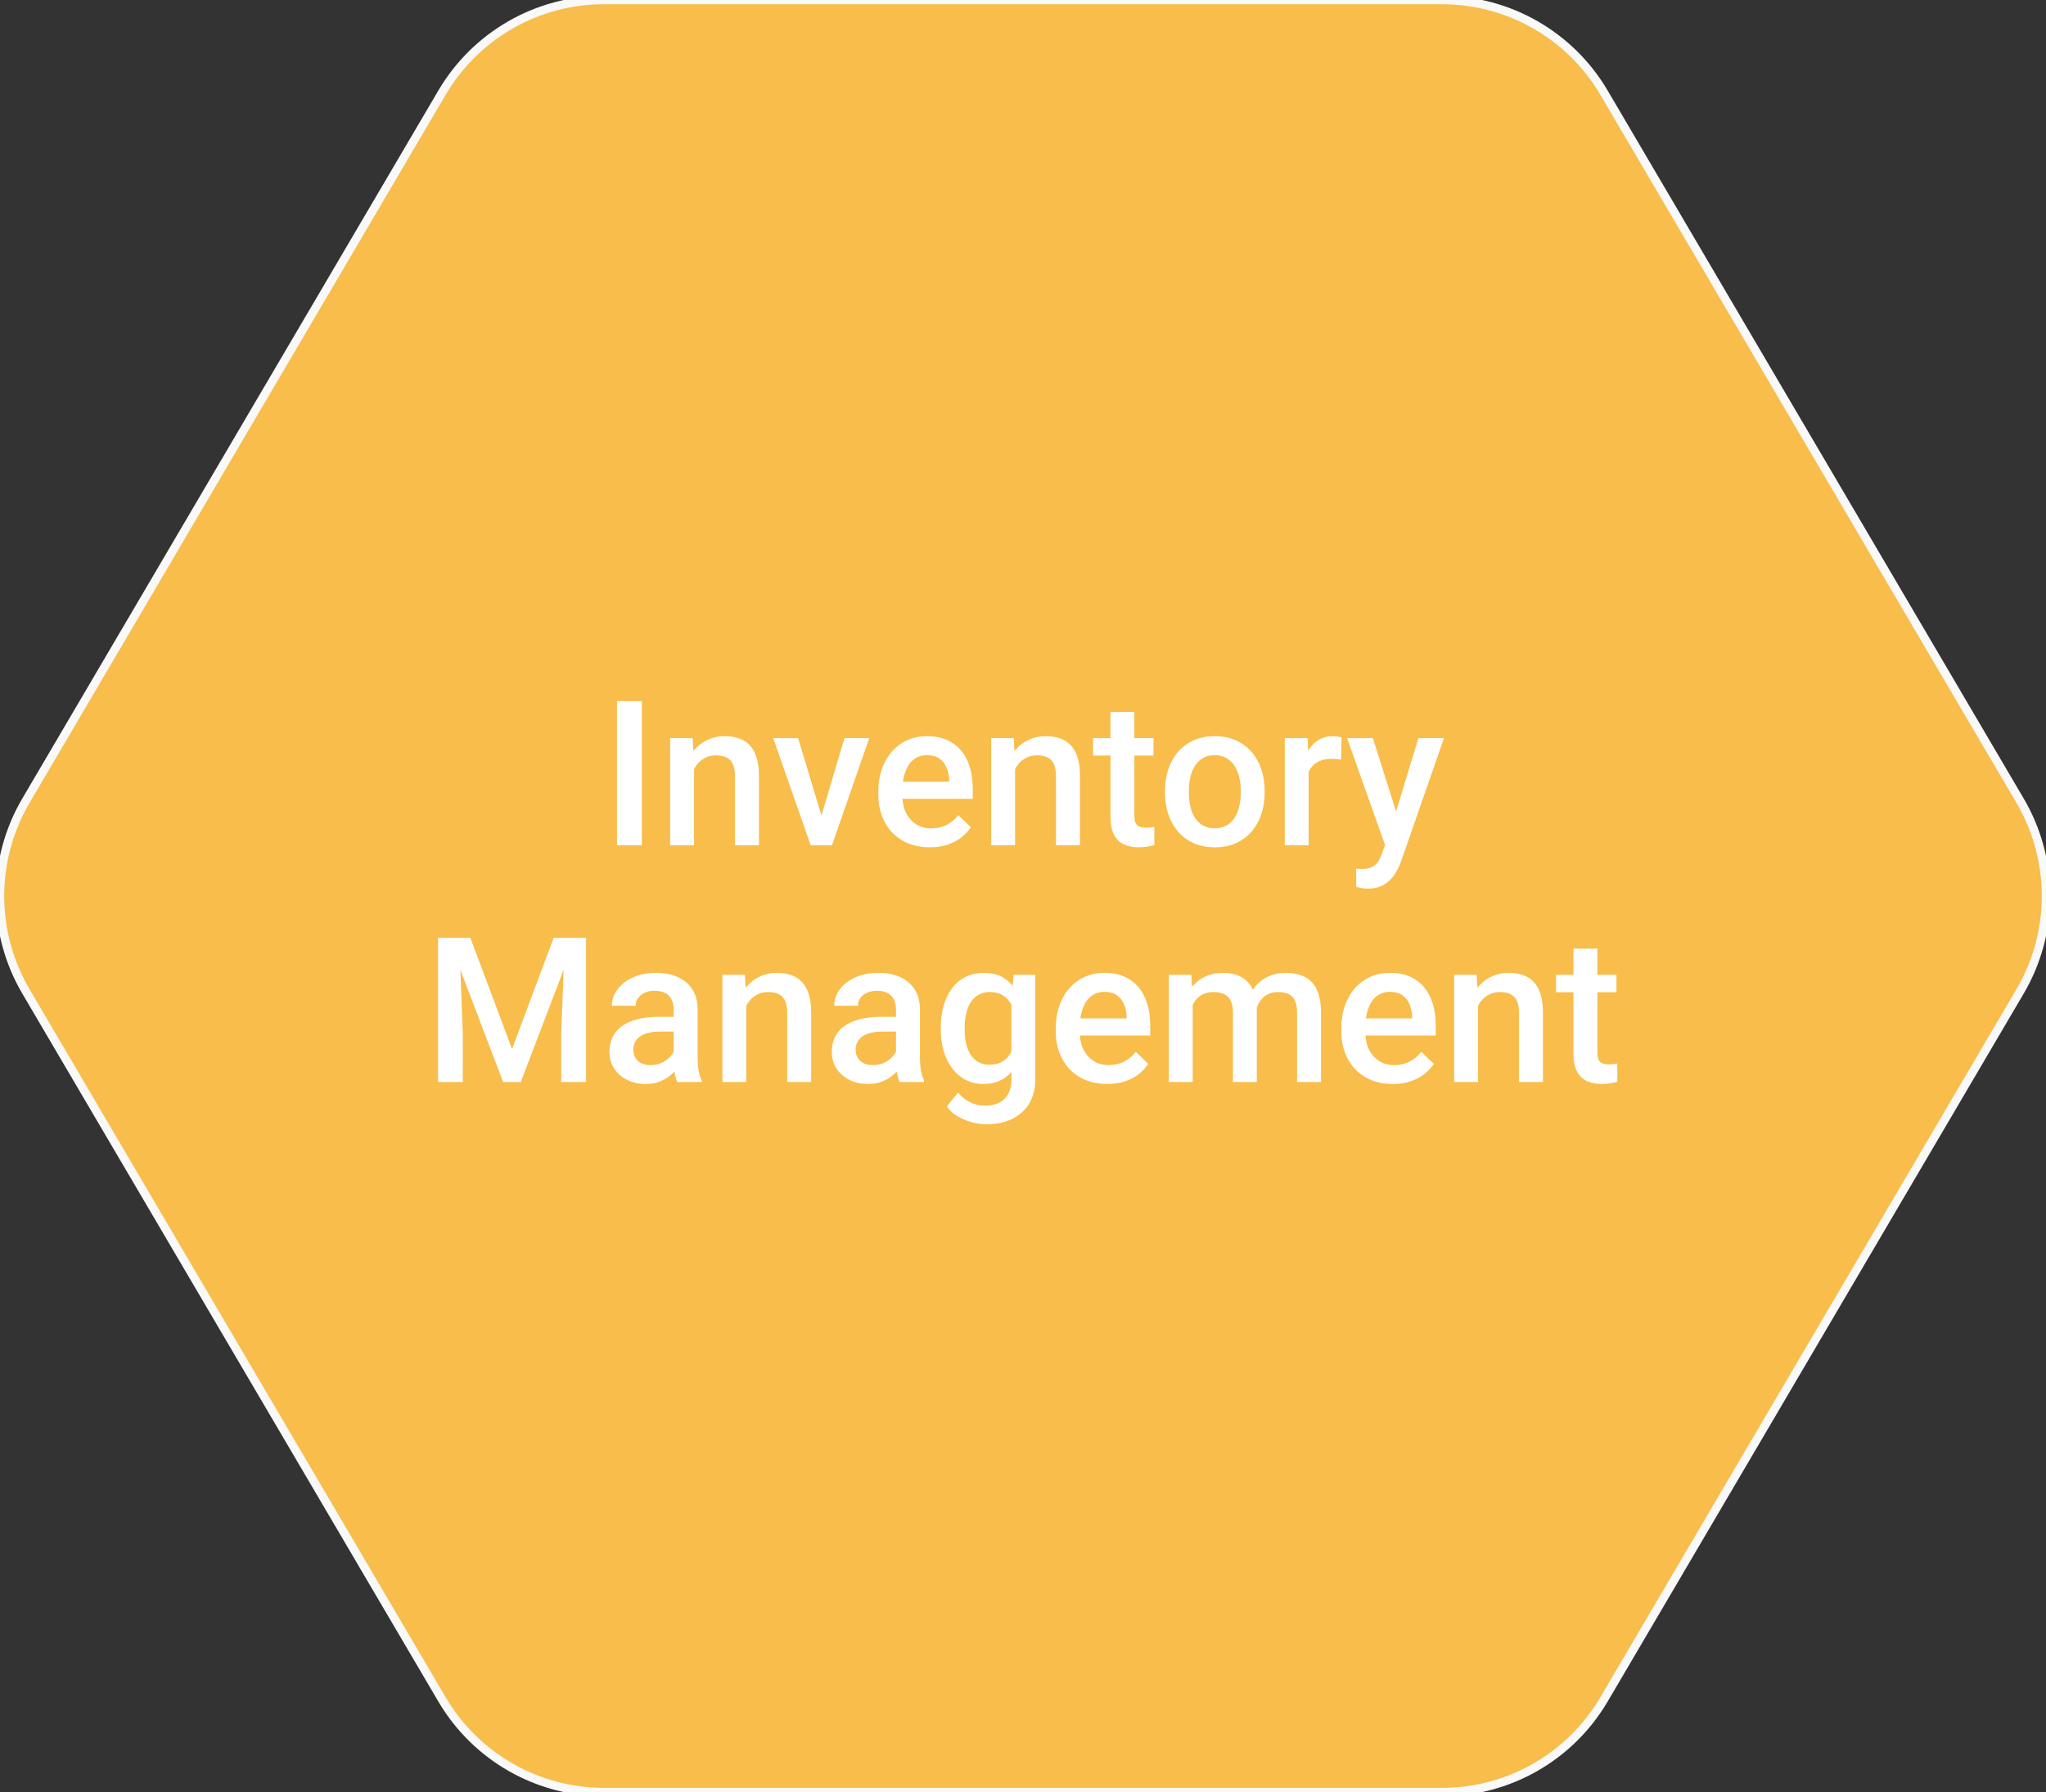 <svg width="242" height="212" viewBox="0 0 242 212" fill="none" xmlns="http://www.w3.org/2000/svg">
<rect x="0" y="0" width="242" height="212" fill="#333333" stroke="none"/>
<g clip-path="url(#clip0_1_4)">
<path d="M170.573 0C174.443 5.48644e-05 178.245 1.012 181.604 2.936C184.964 4.86 187.763 7.629 189.725 10.969L238.931 94.714C240.94 98.135 242 102.031 242 106C242 109.969 240.94 113.865 238.931 117.286L189.725 201.031C187.763 204.371 184.964 207.14 181.604 209.064C178.245 210.988 174.443 212 170.573 212H71.427C67.558 212 63.755 210.988 60.396 209.064C57.036 207.14 54.237 204.371 52.275 201.031L3.069 117.286C1.06 113.865 0 109.969 0 106C0 102.031 1.06 98.135 3.069 94.714L52.275 10.969C54.237 7.629 57.037 4.86 60.396 2.936C63.755 1.012 67.558 5.48644e-05 71.427 0H170.573Z" fill="#F8BD4A"/>
<path d="M170.573 0C174.443 5.48644e-05 178.245 1.012 181.604 2.936C184.964 4.86 187.763 7.629 189.725 10.969L238.931 94.714C240.94 98.135 242 102.031 242 106C242 109.969 240.94 113.865 238.931 117.286L189.725 201.031C187.763 204.371 184.964 207.14 181.604 209.064C178.245 210.988 174.443 212 170.573 212H71.427C67.558 212 63.755 210.988 60.396 209.064C57.036 207.14 54.237 204.371 52.275 201.031L3.069 117.286C1.06 113.865 0 109.969 0 106C0 102.031 1.06 98.135 3.069 94.714L52.275 10.969C54.237 7.629 57.037 4.86 60.396 2.936C63.755 1.012 67.558 5.48644e-05 71.427 0H170.573Z" stroke="#F9F9F9"/>
<path d="M75.918 82.938V100H72.977V82.938H75.918ZM82.094 90.027V100H79.269V87.32H81.93L82.094 90.027ZM81.59 93.191L80.676 93.18C80.684 92.281 80.809 91.457 81.051 90.707C81.301 89.957 81.644 89.312 82.082 88.773C82.527 88.234 83.059 87.82 83.676 87.531C84.293 87.234 84.981 87.086 85.738 87.086C86.348 87.086 86.898 87.172 87.391 87.344C87.891 87.508 88.316 87.777 88.668 88.152C89.027 88.527 89.301 89.016 89.488 89.617C89.676 90.211 89.769 90.941 89.769 91.809V100H86.934V91.797C86.934 91.188 86.844 90.707 86.664 90.356C86.492 89.996 86.238 89.742 85.902 89.594C85.574 89.438 85.164 89.359 84.672 89.359C84.188 89.359 83.754 89.461 83.371 89.664C82.988 89.867 82.664 90.144 82.398 90.496C82.141 90.848 81.941 91.254 81.801 91.715C81.66 92.176 81.59 92.668 81.59 93.191ZM96.777 97.762L99.883 87.32H102.812L98.406 100H96.578L96.777 97.762ZM94.398 87.32L97.562 97.809L97.715 100H95.887L91.457 87.32H94.398ZM109.984 100.234C109.047 100.234 108.199 100.082 107.441 99.777C106.691 99.465 106.051 99.031 105.52 98.477C104.996 97.922 104.594 97.269 104.312 96.519C104.031 95.769 103.891 94.961 103.891 94.094V93.625C103.891 92.633 104.035 91.734 104.324 90.93C104.613 90.125 105.016 89.438 105.531 88.867C106.047 88.289 106.656 87.848 107.359 87.543C108.062 87.238 108.824 87.086 109.645 87.086C110.551 87.086 111.344 87.238 112.023 87.543C112.703 87.848 113.266 88.277 113.711 88.832C114.164 89.379 114.5 90.031 114.719 90.789C114.945 91.547 115.059 92.383 115.059 93.297V94.504H105.262V92.477H112.27V92.254C112.254 91.746 112.152 91.269 111.965 90.824C111.785 90.379 111.508 90.019 111.133 89.746C110.758 89.473 110.258 89.336 109.633 89.336C109.164 89.336 108.746 89.438 108.379 89.641C108.02 89.836 107.719 90.121 107.477 90.496C107.234 90.871 107.047 91.324 106.914 91.856C106.789 92.379 106.727 92.969 106.727 93.625V94.094C106.727 94.648 106.801 95.164 106.949 95.641C107.105 96.109 107.332 96.519 107.629 96.871C107.926 97.223 108.285 97.5 108.707 97.703C109.129 97.898 109.609 97.996 110.148 97.996C110.828 97.996 111.434 97.859 111.965 97.586C112.496 97.312 112.957 96.926 113.348 96.426L114.836 97.867C114.562 98.266 114.207 98.648 113.77 99.016C113.332 99.375 112.797 99.668 112.164 99.894C111.539 100.121 110.812 100.234 109.984 100.234ZM120.062 90.027V100H117.238V87.32H119.898L120.062 90.027ZM119.559 93.191L118.645 93.18C118.652 92.281 118.777 91.457 119.02 90.707C119.27 89.957 119.613 89.312 120.051 88.773C120.496 88.234 121.027 87.82 121.645 87.531C122.262 87.234 122.949 87.086 123.707 87.086C124.316 87.086 124.867 87.172 125.359 87.344C125.859 87.508 126.285 87.777 126.637 88.152C126.996 88.527 127.27 89.016 127.457 89.617C127.645 90.211 127.738 90.941 127.738 91.809V100H124.902V91.797C124.902 91.188 124.812 90.707 124.633 90.356C124.461 89.996 124.207 89.742 123.871 89.594C123.543 89.438 123.133 89.359 122.641 89.359C122.156 89.359 121.723 89.461 121.34 89.664C120.957 89.867 120.633 90.144 120.367 90.496C120.109 90.848 119.91 91.254 119.77 91.715C119.629 92.176 119.559 92.668 119.559 93.191ZM136.434 87.32V89.383H129.285V87.32H136.434ZM131.348 84.215H134.172V96.496C134.172 96.887 134.227 97.188 134.336 97.398C134.453 97.602 134.613 97.738 134.816 97.809C135.02 97.879 135.258 97.914 135.531 97.914C135.727 97.914 135.914 97.902 136.094 97.879C136.273 97.856 136.418 97.832 136.527 97.809L136.539 99.965C136.305 100.035 136.031 100.098 135.719 100.152C135.414 100.207 135.062 100.234 134.664 100.234C134.016 100.234 133.441 100.121 132.941 99.894C132.441 99.66 132.051 99.281 131.77 98.758C131.488 98.234 131.348 97.539 131.348 96.672V84.215ZM137.793 93.801V93.531C137.793 92.617 137.926 91.769 138.191 90.988C138.457 90.199 138.84 89.516 139.34 88.938C139.848 88.352 140.465 87.898 141.191 87.578C141.926 87.25 142.754 87.086 143.676 87.086C144.605 87.086 145.434 87.25 146.16 87.578C146.895 87.898 147.516 88.352 148.023 88.938C148.531 89.516 148.918 90.199 149.184 90.988C149.449 91.769 149.582 92.617 149.582 93.531V93.801C149.582 94.715 149.449 95.562 149.184 96.344C148.918 97.125 148.531 97.809 148.023 98.394C147.516 98.973 146.898 99.426 146.172 99.754C145.445 100.074 144.621 100.234 143.699 100.234C142.77 100.234 141.938 100.074 141.203 99.754C140.477 99.426 139.859 98.973 139.352 98.394C138.844 97.809 138.457 97.125 138.191 96.344C137.926 95.562 137.793 94.715 137.793 93.801ZM140.617 93.531V93.801C140.617 94.371 140.676 94.91 140.793 95.418C140.91 95.926 141.094 96.371 141.344 96.754C141.594 97.137 141.914 97.438 142.305 97.656C142.695 97.875 143.16 97.984 143.699 97.984C144.223 97.984 144.676 97.875 145.059 97.656C145.449 97.438 145.77 97.137 146.02 96.754C146.27 96.371 146.453 95.926 146.57 95.418C146.695 94.91 146.758 94.371 146.758 93.801V93.531C146.758 92.969 146.695 92.438 146.57 91.938C146.453 91.43 146.266 90.981 146.008 90.59C145.758 90.199 145.438 89.894 145.047 89.676C144.664 89.449 144.207 89.336 143.676 89.336C143.145 89.336 142.684 89.449 142.293 89.676C141.91 89.894 141.594 90.199 141.344 90.59C141.094 90.981 140.91 91.43 140.793 91.938C140.676 92.438 140.617 92.969 140.617 93.531ZM154.785 89.734V100H151.961V87.32H154.656L154.785 89.734ZM158.664 87.238L158.641 89.863C158.469 89.832 158.281 89.809 158.078 89.793C157.883 89.777 157.688 89.769 157.492 89.769C157.008 89.769 156.582 89.84 156.215 89.981C155.848 90.113 155.539 90.309 155.289 90.566C155.047 90.816 154.859 91.121 154.727 91.481C154.594 91.84 154.516 92.242 154.492 92.688L153.848 92.734C153.848 91.938 153.926 91.199 154.082 90.519C154.238 89.84 154.473 89.242 154.785 88.727C155.105 88.211 155.504 87.809 155.98 87.519C156.465 87.231 157.023 87.086 157.656 87.086C157.828 87.086 158.012 87.102 158.207 87.133C158.41 87.164 158.562 87.199 158.664 87.238ZM164.324 98.617L167.77 87.32H170.793L165.707 101.934C165.59 102.246 165.438 102.586 165.25 102.953C165.062 103.32 164.816 103.668 164.512 103.996C164.215 104.332 163.844 104.602 163.398 104.805C162.953 105.016 162.414 105.121 161.781 105.121C161.531 105.121 161.289 105.098 161.055 105.051C160.828 105.012 160.613 104.969 160.41 104.922L160.398 102.766C160.477 102.773 160.57 102.781 160.68 102.789C160.797 102.797 160.891 102.801 160.961 102.801C161.43 102.801 161.82 102.742 162.133 102.625C162.445 102.516 162.699 102.336 162.895 102.086C163.098 101.836 163.27 101.5 163.41 101.078L164.324 98.617ZM162.379 87.32L165.391 96.812L165.895 99.789L163.938 100.293L159.332 87.32H162.379ZM53.008 110.938H55.633L60.566 124.098L65.488 110.938H68.113L61.598 128H59.512L53.008 110.938ZM51.812 110.938H54.309L54.742 122.328V128H51.812V110.938ZM66.812 110.938H69.32V128H66.379V122.328L66.812 110.938ZM79.68 125.457V119.41C79.68 118.957 79.598 118.566 79.434 118.238C79.269 117.91 79.019 117.656 78.684 117.477C78.356 117.297 77.941 117.207 77.441 117.207C76.981 117.207 76.582 117.285 76.246 117.441C75.91 117.598 75.648 117.809 75.461 118.074C75.273 118.34 75.18 118.641 75.18 118.977H72.367C72.367 118.477 72.488 117.992 72.731 117.523C72.973 117.055 73.324 116.637 73.785 116.27C74.246 115.902 74.797 115.613 75.438 115.402C76.078 115.191 76.797 115.086 77.594 115.086C78.547 115.086 79.391 115.246 80.125 115.566C80.867 115.887 81.449 116.371 81.871 117.02C82.301 117.66 82.516 118.465 82.516 119.434V125.07C82.516 125.648 82.555 126.168 82.633 126.629C82.719 127.082 82.84 127.477 82.996 127.812V128H80.102C79.969 127.695 79.863 127.309 79.785 126.84C79.715 126.363 79.68 125.902 79.68 125.457ZM80.09 120.289L80.113 122.035H78.086C77.562 122.035 77.102 122.086 76.703 122.188C76.305 122.281 75.973 122.422 75.707 122.609C75.441 122.797 75.242 123.023 75.109 123.289C74.977 123.555 74.91 123.855 74.91 124.191C74.91 124.527 74.988 124.836 75.144 125.117C75.301 125.391 75.527 125.605 75.824 125.762C76.129 125.918 76.496 125.996 76.926 125.996C77.504 125.996 78.008 125.879 78.438 125.645C78.875 125.402 79.219 125.109 79.469 124.766C79.719 124.414 79.852 124.082 79.867 123.77L80.781 125.023C80.688 125.344 80.527 125.688 80.301 126.055C80.074 126.422 79.777 126.773 79.41 127.109C79.051 127.438 78.617 127.707 78.109 127.918C77.609 128.129 77.031 128.234 76.375 128.234C75.547 128.234 74.809 128.07 74.16 127.742C73.512 127.406 73.004 126.957 72.637 126.395C72.269 125.824 72.086 125.18 72.086 124.461C72.086 123.789 72.211 123.195 72.461 122.68C72.719 122.156 73.094 121.719 73.586 121.367C74.086 121.016 74.695 120.75 75.414 120.57C76.133 120.383 76.953 120.289 77.875 120.289H80.09ZM88.269 118.027V128H85.445V115.32H88.106L88.269 118.027ZM87.766 121.191L86.852 121.18C86.859 120.281 86.984 119.457 87.227 118.707C87.477 117.957 87.82 117.312 88.258 116.773C88.703 116.234 89.234 115.82 89.852 115.531C90.469 115.234 91.156 115.086 91.914 115.086C92.523 115.086 93.074 115.172 93.566 115.344C94.066 115.508 94.492 115.777 94.844 116.152C95.203 116.527 95.477 117.016 95.664 117.617C95.852 118.211 95.945 118.941 95.945 119.809V128H93.109V119.797C93.109 119.188 93.019 118.707 92.84 118.355C92.668 117.996 92.414 117.742 92.078 117.594C91.75 117.438 91.34 117.359 90.848 117.359C90.363 117.359 89.93 117.461 89.547 117.664C89.164 117.867 88.84 118.145 88.574 118.496C88.316 118.848 88.117 119.254 87.977 119.715C87.836 120.176 87.766 120.668 87.766 121.191ZM105.977 125.457V119.41C105.977 118.957 105.895 118.566 105.73 118.238C105.566 117.91 105.316 117.656 104.98 117.477C104.652 117.297 104.238 117.207 103.738 117.207C103.277 117.207 102.879 117.285 102.543 117.441C102.207 117.598 101.945 117.809 101.758 118.074C101.57 118.34 101.477 118.641 101.477 118.977H98.664C98.664 118.477 98.785 117.992 99.027 117.523C99.269 117.055 99.621 116.637 100.082 116.27C100.543 115.902 101.094 115.613 101.734 115.402C102.375 115.191 103.094 115.086 103.891 115.086C104.844 115.086 105.688 115.246 106.422 115.566C107.164 115.887 107.746 116.371 108.168 117.02C108.598 117.66 108.812 118.465 108.812 119.434V125.07C108.812 125.648 108.852 126.168 108.93 126.629C109.016 127.082 109.137 127.477 109.293 127.812V128H106.398C106.266 127.695 106.16 127.309 106.082 126.84C106.012 126.363 105.977 125.902 105.977 125.457ZM106.387 120.289L106.41 122.035H104.383C103.859 122.035 103.398 122.086 103 122.188C102.602 122.281 102.27 122.422 102.004 122.609C101.738 122.797 101.539 123.023 101.406 123.289C101.273 123.555 101.207 123.855 101.207 124.191C101.207 124.527 101.285 124.836 101.441 125.117C101.598 125.391 101.824 125.605 102.121 125.762C102.426 125.918 102.793 125.996 103.223 125.996C103.801 125.996 104.305 125.879 104.734 125.645C105.172 125.402 105.516 125.109 105.766 124.766C106.016 124.414 106.148 124.082 106.164 123.77L107.078 125.023C106.984 125.344 106.824 125.688 106.598 126.055C106.371 126.422 106.074 126.773 105.707 127.109C105.348 127.438 104.914 127.707 104.406 127.918C103.906 128.129 103.328 128.234 102.672 128.234C101.844 128.234 101.105 128.07 100.457 127.742C99.809 127.406 99.301 126.957 98.934 126.395C98.566 125.824 98.383 125.18 98.383 124.461C98.383 123.789 98.508 123.195 98.758 122.68C99.016 122.156 99.391 121.719 99.883 121.367C100.383 121.016 100.992 120.75 101.711 120.57C102.43 120.383 103.25 120.289 104.172 120.289H106.387ZM119.887 115.32H122.453V127.648C122.453 128.789 122.211 129.758 121.727 130.555C121.242 131.352 120.566 131.957 119.699 132.371C118.832 132.793 117.828 133.004 116.688 133.004C116.203 133.004 115.664 132.934 115.07 132.793C114.484 132.652 113.914 132.426 113.359 132.113C112.812 131.809 112.355 131.406 111.988 130.906L113.312 129.242C113.766 129.781 114.266 130.176 114.812 130.426C115.359 130.676 115.934 130.801 116.535 130.801C117.184 130.801 117.734 130.68 118.188 130.438C118.648 130.203 119.004 129.855 119.254 129.395C119.504 128.934 119.629 128.371 119.629 127.707V118.191L119.887 115.32ZM111.273 121.801V121.555C111.273 120.594 111.391 119.719 111.625 118.93C111.859 118.133 112.195 117.449 112.633 116.879C113.07 116.301 113.602 115.859 114.227 115.555C114.852 115.242 115.559 115.086 116.348 115.086C117.168 115.086 117.867 115.234 118.445 115.531C119.031 115.828 119.52 116.254 119.91 116.809C120.301 117.355 120.605 118.012 120.824 118.777C121.051 119.535 121.219 120.379 121.328 121.309V122.094C121.227 123 121.055 123.828 120.812 124.578C120.57 125.328 120.25 125.977 119.852 126.523C119.453 127.07 118.961 127.492 118.375 127.789C117.797 128.086 117.113 128.234 116.324 128.234C115.551 128.234 114.852 128.074 114.227 127.754C113.609 127.434 113.078 126.984 112.633 126.406C112.195 125.828 111.859 125.148 111.625 124.367C111.391 123.578 111.273 122.723 111.273 121.801ZM114.098 121.555V121.801C114.098 122.379 114.152 122.918 114.262 123.418C114.379 123.918 114.555 124.359 114.789 124.742C115.031 125.117 115.336 125.414 115.703 125.633C116.078 125.844 116.52 125.949 117.027 125.949C117.691 125.949 118.234 125.809 118.656 125.527C119.086 125.246 119.414 124.867 119.641 124.391C119.875 123.906 120.039 123.367 120.133 122.773V120.652C120.086 120.191 119.988 119.762 119.84 119.363C119.699 118.965 119.508 118.617 119.266 118.32C119.023 118.016 118.719 117.781 118.352 117.617C117.984 117.445 117.551 117.359 117.051 117.359C116.543 117.359 116.102 117.469 115.727 117.688C115.352 117.906 115.043 118.207 114.801 118.59C114.566 118.973 114.391 119.418 114.273 119.926C114.156 120.434 114.098 120.977 114.098 121.555ZM130.973 128.234C130.035 128.234 129.188 128.082 128.43 127.777C127.68 127.465 127.039 127.031 126.508 126.477C125.984 125.922 125.582 125.27 125.301 124.52C125.02 123.77 124.879 122.961 124.879 122.094V121.625C124.879 120.633 125.023 119.734 125.312 118.93C125.602 118.125 126.004 117.438 126.52 116.867C127.035 116.289 127.645 115.848 128.348 115.543C129.051 115.238 129.812 115.086 130.633 115.086C131.539 115.086 132.332 115.238 133.012 115.543C133.691 115.848 134.254 116.277 134.699 116.832C135.152 117.379 135.488 118.031 135.707 118.789C135.934 119.547 136.047 120.383 136.047 121.297V122.504H126.25V120.477H133.258V120.254C133.242 119.746 133.141 119.27 132.953 118.824C132.773 118.379 132.496 118.02 132.121 117.746C131.746 117.473 131.246 117.336 130.621 117.336C130.152 117.336 129.734 117.438 129.367 117.641C129.008 117.836 128.707 118.121 128.465 118.496C128.223 118.871 128.035 119.324 127.902 119.855C127.777 120.379 127.715 120.969 127.715 121.625V122.094C127.715 122.648 127.789 123.164 127.938 123.641C128.094 124.109 128.32 124.52 128.617 124.871C128.914 125.223 129.273 125.5 129.695 125.703C130.117 125.898 130.598 125.996 131.137 125.996C131.816 125.996 132.422 125.859 132.953 125.586C133.484 125.312 133.945 124.926 134.336 124.426L135.824 125.867C135.551 126.266 135.195 126.648 134.758 127.016C134.32 127.375 133.785 127.668 133.152 127.895C132.527 128.121 131.801 128.234 130.973 128.234ZM141.074 117.898V128H138.25V115.32H140.91L141.074 117.898ZM140.617 121.191L139.656 121.18C139.656 120.305 139.766 119.496 139.984 118.754C140.203 118.012 140.523 117.367 140.945 116.82C141.367 116.266 141.891 115.84 142.516 115.543C143.148 115.238 143.879 115.086 144.707 115.086C145.285 115.086 145.812 115.172 146.289 115.344C146.773 115.508 147.191 115.77 147.543 116.129C147.902 116.488 148.176 116.949 148.363 117.512C148.559 118.074 148.656 118.754 148.656 119.551V128H145.832V119.797C145.832 119.18 145.738 118.695 145.551 118.344C145.371 117.992 145.109 117.742 144.766 117.594C144.43 117.438 144.027 117.359 143.559 117.359C143.027 117.359 142.574 117.461 142.199 117.664C141.832 117.867 141.531 118.145 141.297 118.496C141.062 118.848 140.891 119.254 140.781 119.715C140.672 120.176 140.617 120.668 140.617 121.191ZM148.48 120.441L147.156 120.734C147.156 119.969 147.262 119.246 147.473 118.566C147.691 117.879 148.008 117.277 148.422 116.762C148.844 116.238 149.363 115.828 149.98 115.531C150.598 115.234 151.305 115.086 152.102 115.086C152.75 115.086 153.328 115.176 153.836 115.355C154.352 115.527 154.789 115.801 155.148 116.176C155.508 116.551 155.781 117.039 155.969 117.641C156.156 118.234 156.25 118.953 156.25 119.797V128H153.414V119.785C153.414 119.145 153.32 118.648 153.133 118.297C152.953 117.945 152.695 117.703 152.359 117.57C152.023 117.43 151.621 117.359 151.152 117.359C150.715 117.359 150.328 117.441 149.992 117.605C149.664 117.762 149.387 117.984 149.16 118.273C148.934 118.555 148.762 118.879 148.645 119.246C148.535 119.613 148.48 120.012 148.48 120.441ZM164.746 128.234C163.809 128.234 162.961 128.082 162.203 127.777C161.453 127.465 160.812 127.031 160.281 126.477C159.758 125.922 159.355 125.27 159.074 124.52C158.793 123.77 158.652 122.961 158.652 122.094V121.625C158.652 120.633 158.797 119.734 159.086 118.93C159.375 118.125 159.777 117.438 160.293 116.867C160.809 116.289 161.418 115.848 162.121 115.543C162.824 115.238 163.586 115.086 164.406 115.086C165.312 115.086 166.105 115.238 166.785 115.543C167.465 115.848 168.027 116.277 168.473 116.832C168.926 117.379 169.262 118.031 169.48 118.789C169.707 119.547 169.82 120.383 169.82 121.297V122.504H160.023V120.477H167.031V120.254C167.016 119.746 166.914 119.27 166.727 118.824C166.547 118.379 166.27 118.02 165.895 117.746C165.52 117.473 165.02 117.336 164.395 117.336C163.926 117.336 163.508 117.438 163.141 117.641C162.781 117.836 162.48 118.121 162.238 118.496C161.996 118.871 161.809 119.324 161.676 119.855C161.551 120.379 161.488 120.969 161.488 121.625V122.094C161.488 122.648 161.562 123.164 161.711 123.641C161.867 124.109 162.094 124.52 162.391 124.871C162.688 125.223 163.047 125.5 163.469 125.703C163.891 125.898 164.371 125.996 164.91 125.996C165.59 125.996 166.195 125.859 166.727 125.586C167.258 125.312 167.719 124.926 168.109 124.426L169.598 125.867C169.324 126.266 168.969 126.648 168.531 127.016C168.094 127.375 167.559 127.668 166.926 127.895C166.301 128.121 165.574 128.234 164.746 128.234ZM174.824 118.027V128H172V115.32H174.66L174.824 118.027ZM174.32 121.191L173.406 121.18C173.414 120.281 173.539 119.457 173.781 118.707C174.031 117.957 174.375 117.312 174.812 116.773C175.258 116.234 175.789 115.82 176.406 115.531C177.023 115.234 177.711 115.086 178.469 115.086C179.078 115.086 179.629 115.172 180.121 115.344C180.621 115.508 181.047 115.777 181.398 116.152C181.758 116.527 182.031 117.016 182.219 117.617C182.406 118.211 182.5 118.941 182.5 119.809V128H179.664V119.797C179.664 119.188 179.574 118.707 179.395 118.355C179.223 117.996 178.969 117.742 178.633 117.594C178.305 117.438 177.895 117.359 177.402 117.359C176.918 117.359 176.484 117.461 176.102 117.664C175.719 117.867 175.395 118.145 175.129 118.496C174.871 118.848 174.672 119.254 174.531 119.715C174.391 120.176 174.32 120.668 174.32 121.191ZM191.195 115.32V117.383H184.047V115.32H191.195ZM186.109 112.215H188.934V124.496C188.934 124.887 188.988 125.188 189.098 125.398C189.215 125.602 189.375 125.738 189.578 125.809C189.781 125.879 190.02 125.914 190.293 125.914C190.488 125.914 190.676 125.902 190.855 125.879C191.035 125.855 191.18 125.832 191.289 125.809L191.301 127.965C191.066 128.035 190.793 128.098 190.48 128.152C190.176 128.207 189.824 128.234 189.426 128.234C188.777 128.234 188.203 128.121 187.703 127.895C187.203 127.66 186.812 127.281 186.531 126.758C186.25 126.234 186.109 125.539 186.109 124.672V112.215Z" fill="white"/>
</g>
<defs>
<clipPath id="clip0_1_4">
<rect width="242" height="212" fill="white"/>
</clipPath>
</defs>
</svg>
